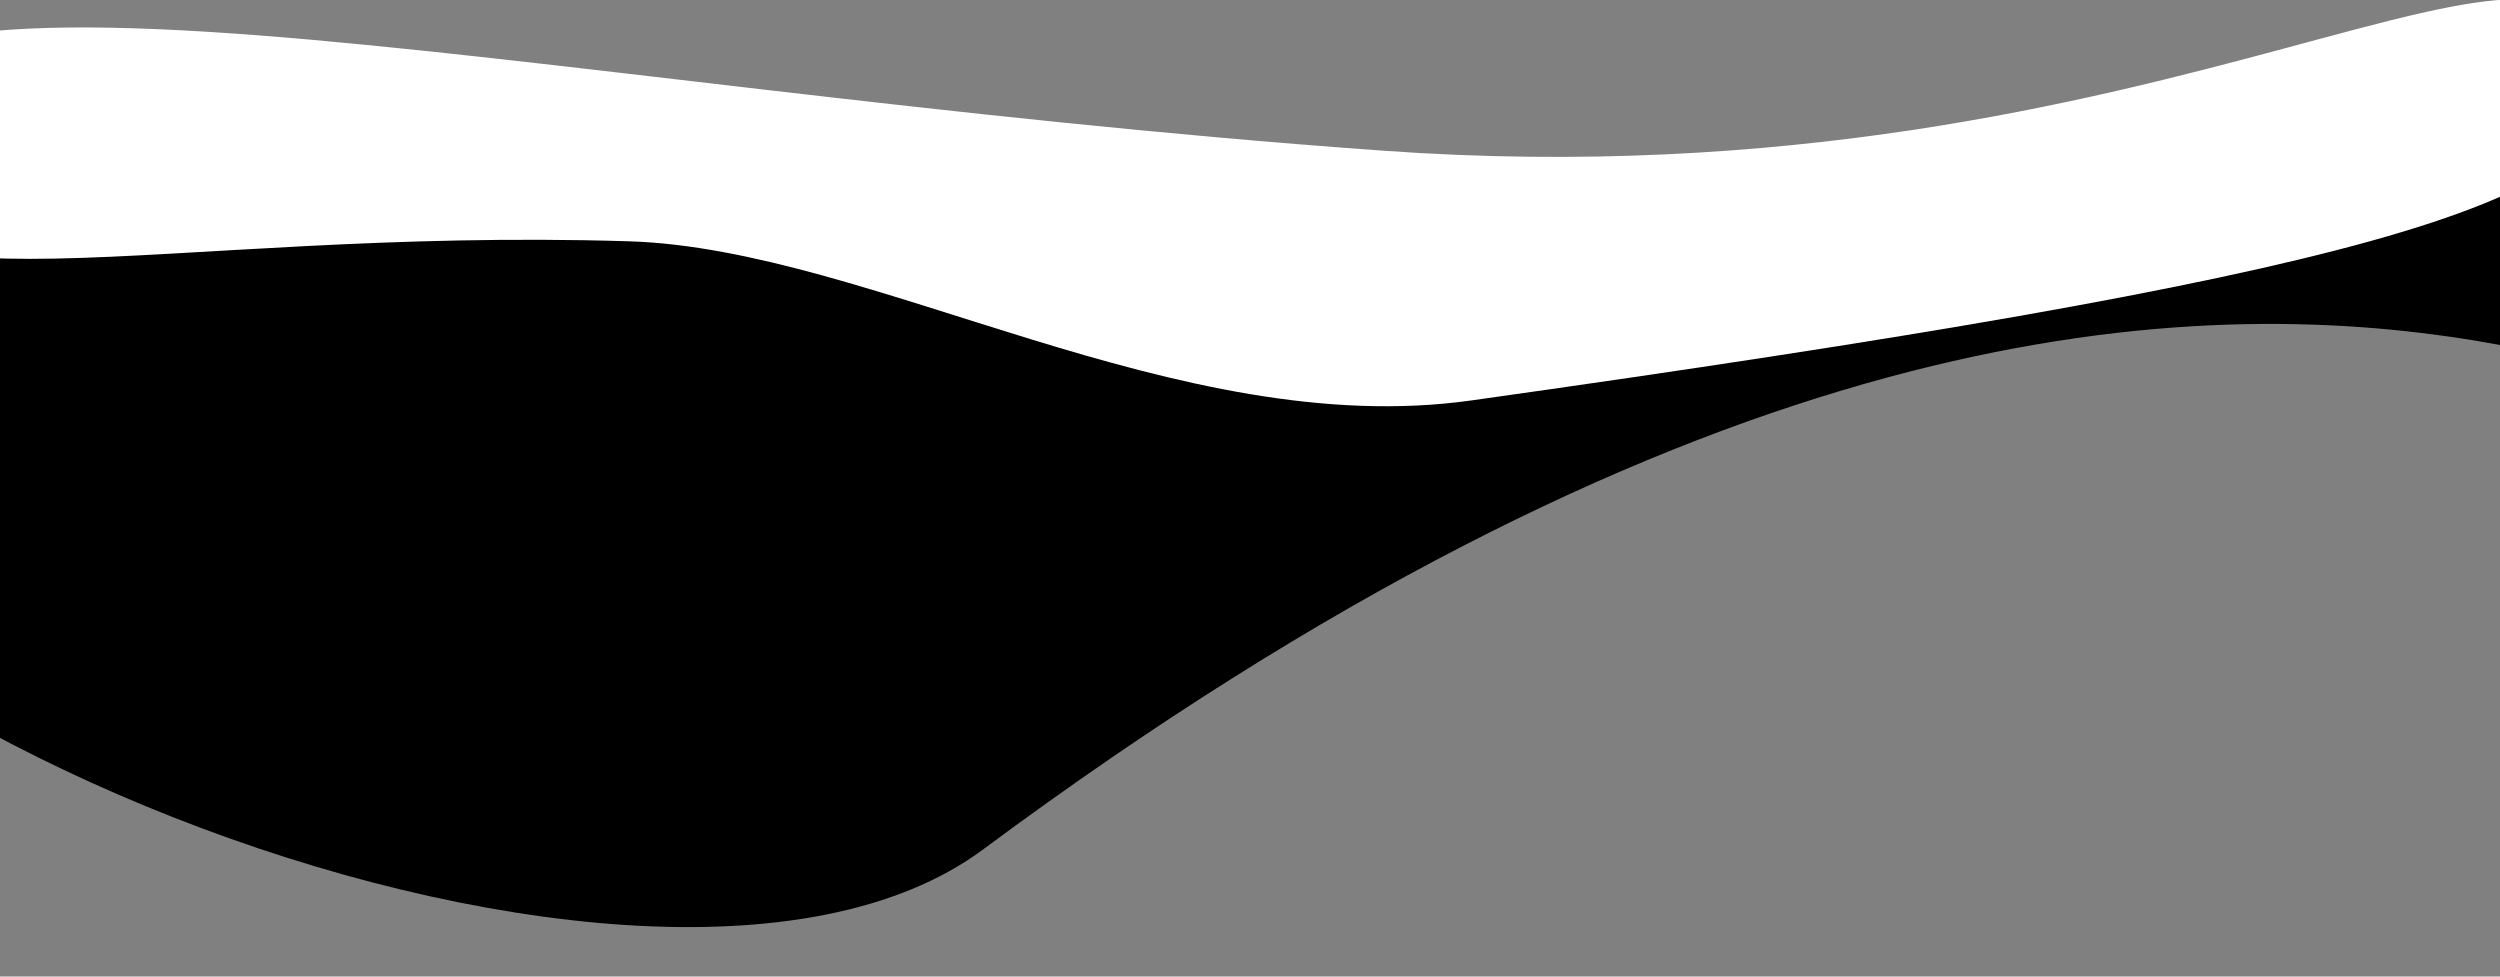 <?xml version="1.0" encoding="UTF-8"?> <svg xmlns="http://www.w3.org/2000/svg" width="1920" height="750" viewBox="0 0 1920 750"><rect x="0" y="0" width="1920" height="750" fill="#808080" stroke="none"/> <defs> <style> .cls-1, .cls-2 { fill-rule: evenodd; } .cls-2 { fill: #fff; } </style> </defs> <path id="Эллипс_6" data-name="Эллипс 6" class="cls-1" d="M920,143.957c690.354,0,1289.994-154.448,1289.994,112.718S1818.85-137.242,755,652.376C491.823,847.71-292.225,523.062-290,256.675-287.769-10.481,229.643,143.957,920,143.957ZM1462-192"></path> <path id="Эллипс_5" data-name="Эллипс 5" class="cls-2" d="M1061.86,115.712c617.32,44.244,921.78-237.433,939.91-53.025,9.25,94.087-200.46,150.483-872.07,244.886-225.188,31.654-461.04-116.43-646.3-122.243-367.247-11.524-601.409,67.845-619.778-62.853C-164.01-74.152,385.4,67.23,1061.86,115.712Z"></path> </svg> 